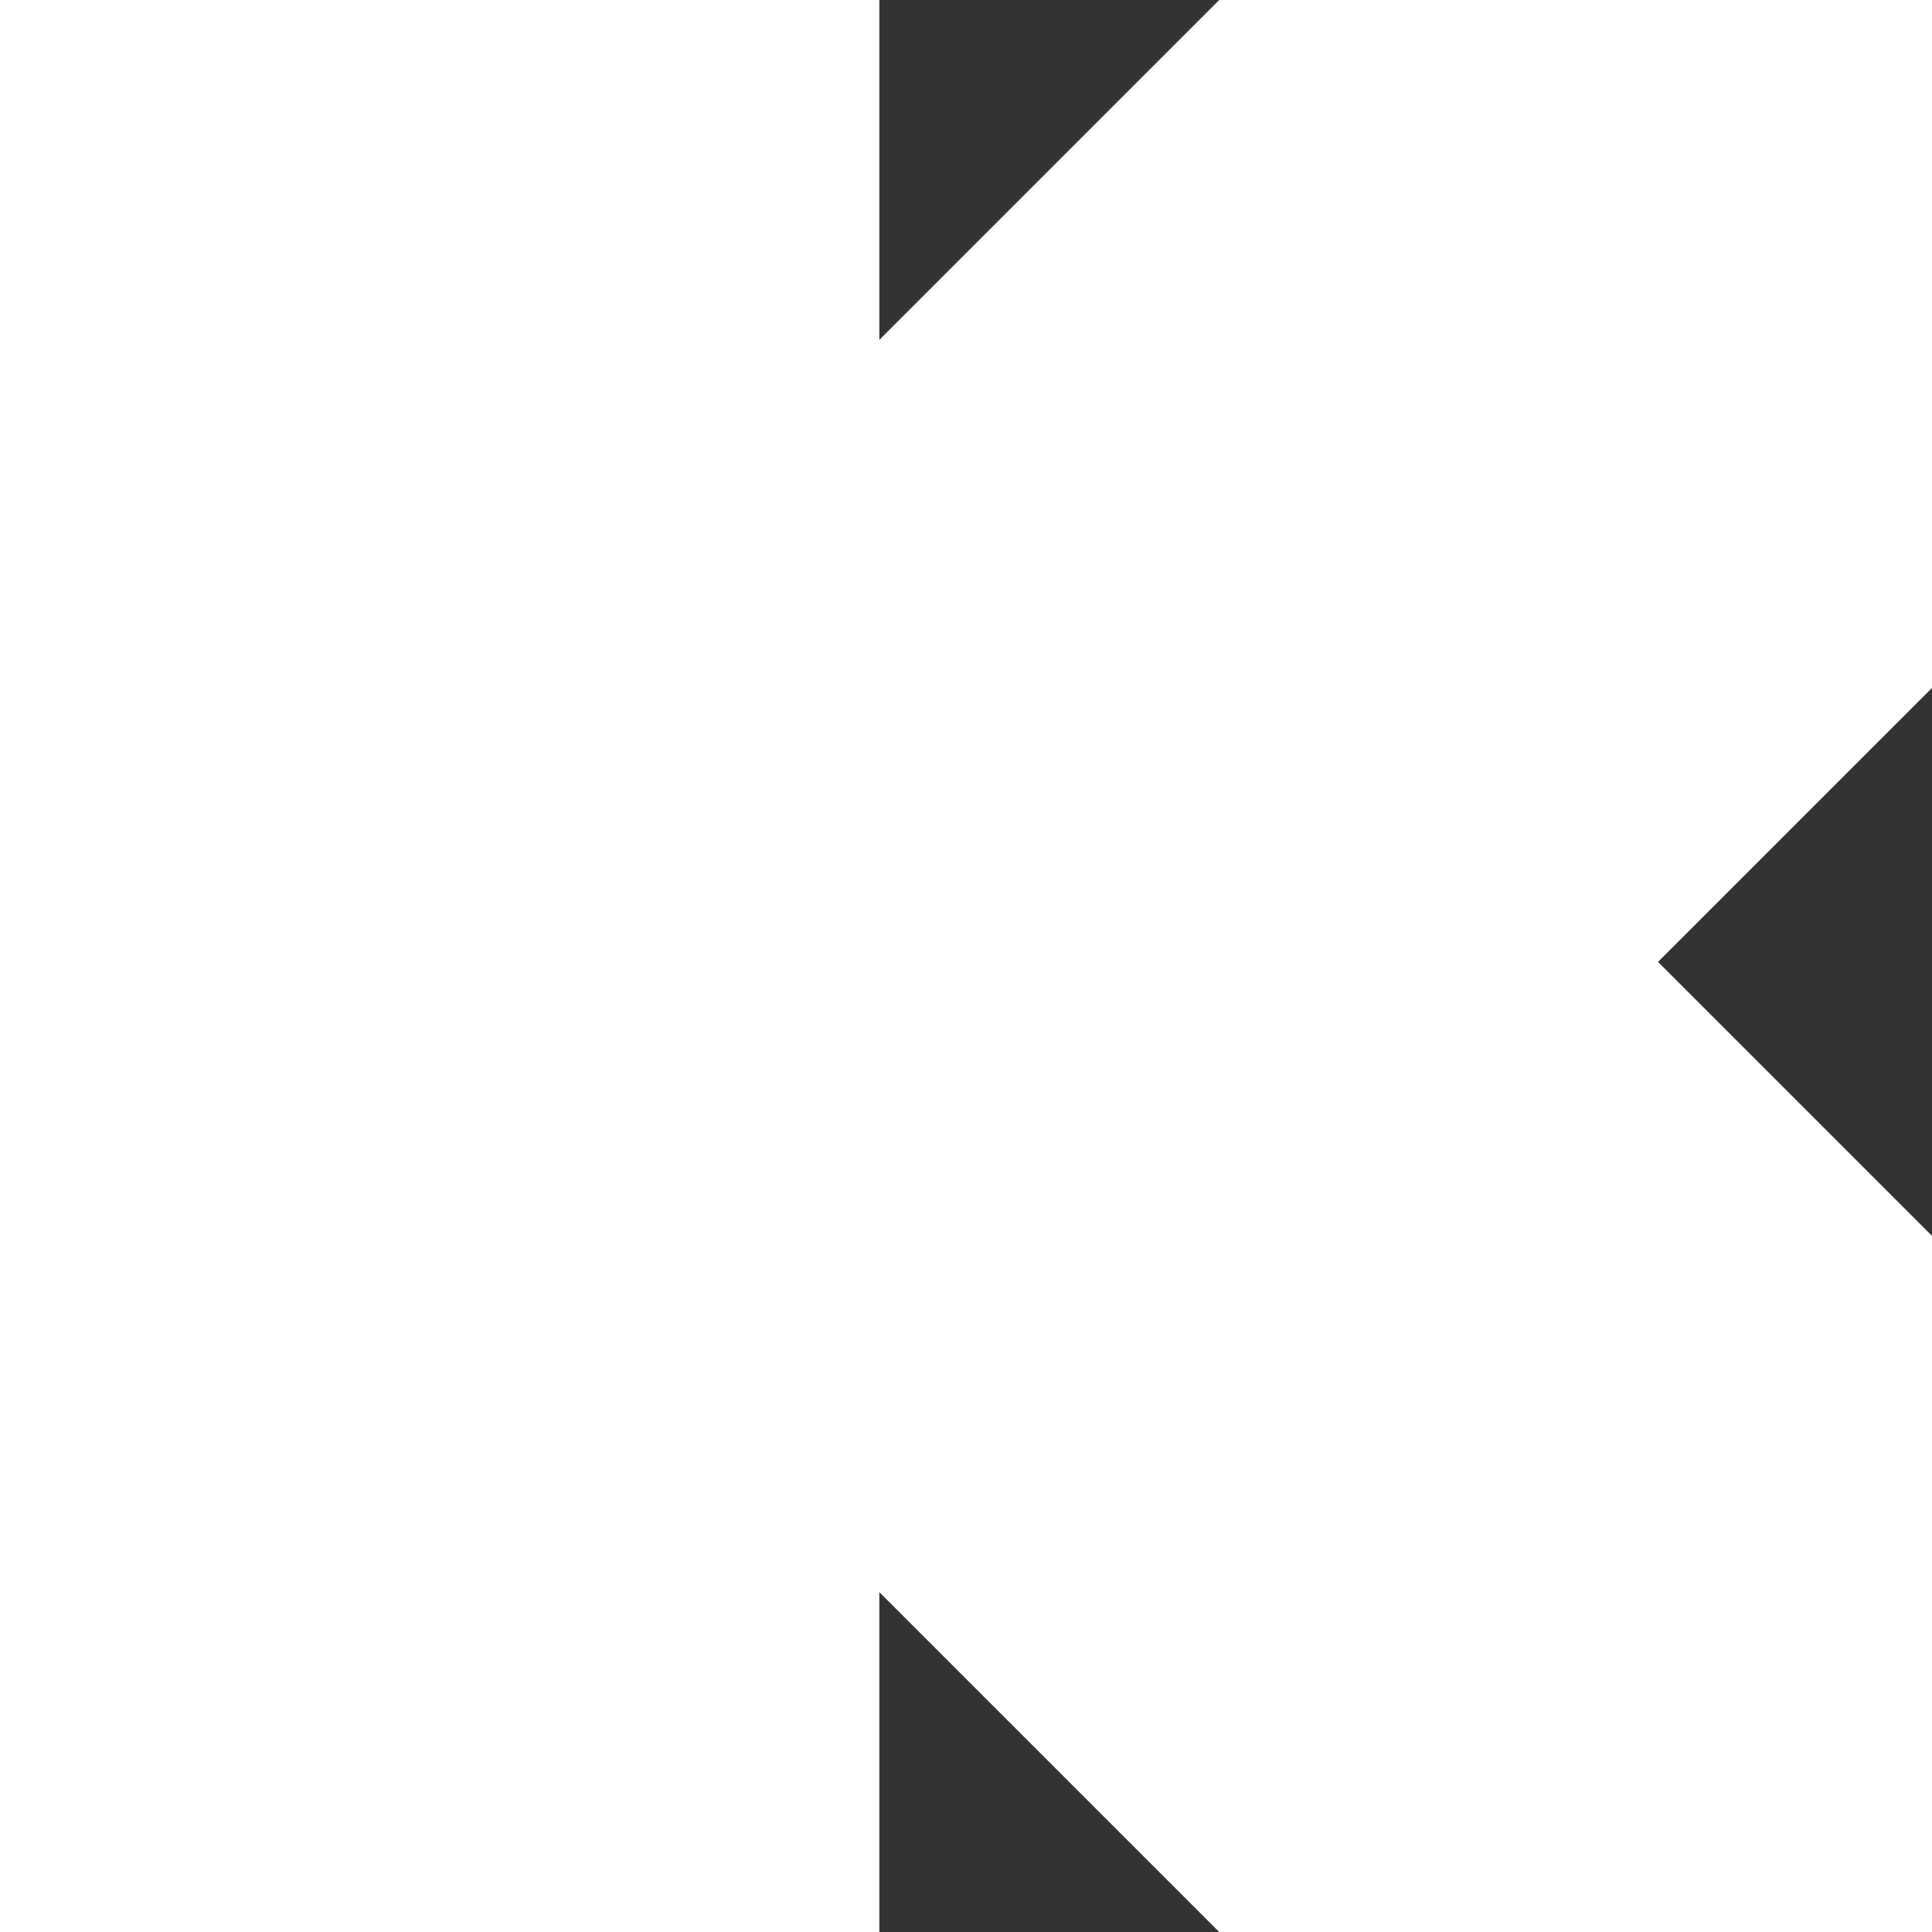 <?xml version="1.0" encoding="UTF-8"?>
<svg id="_レイヤー_1" data-name="レイヤー_1" xmlns="http://www.w3.org/2000/svg" version="1.1" viewBox="0 0 660 660">
  <rect x="0" y="0" width="660" height="660" fill="#333333" stroke="none"/>
  <!-- Generator: Adobe Illustrator 29.7.1, SVG Export Plug-In . SVG Version: 2.1.1 Build 8)  -->
  <defs>
    <style>
      .st0 {
        fill: #fff;
      }
    </style>
  </defs>
  <path id="DSC07919" class="st0" d="M416.5,0l-116.1,116.1V0H0v660h300.4v-116.1l116.1,116.1h243.5v-237.8l-93.6-93.6,93.6-93.6V0h-243.5Z"/>
</svg>